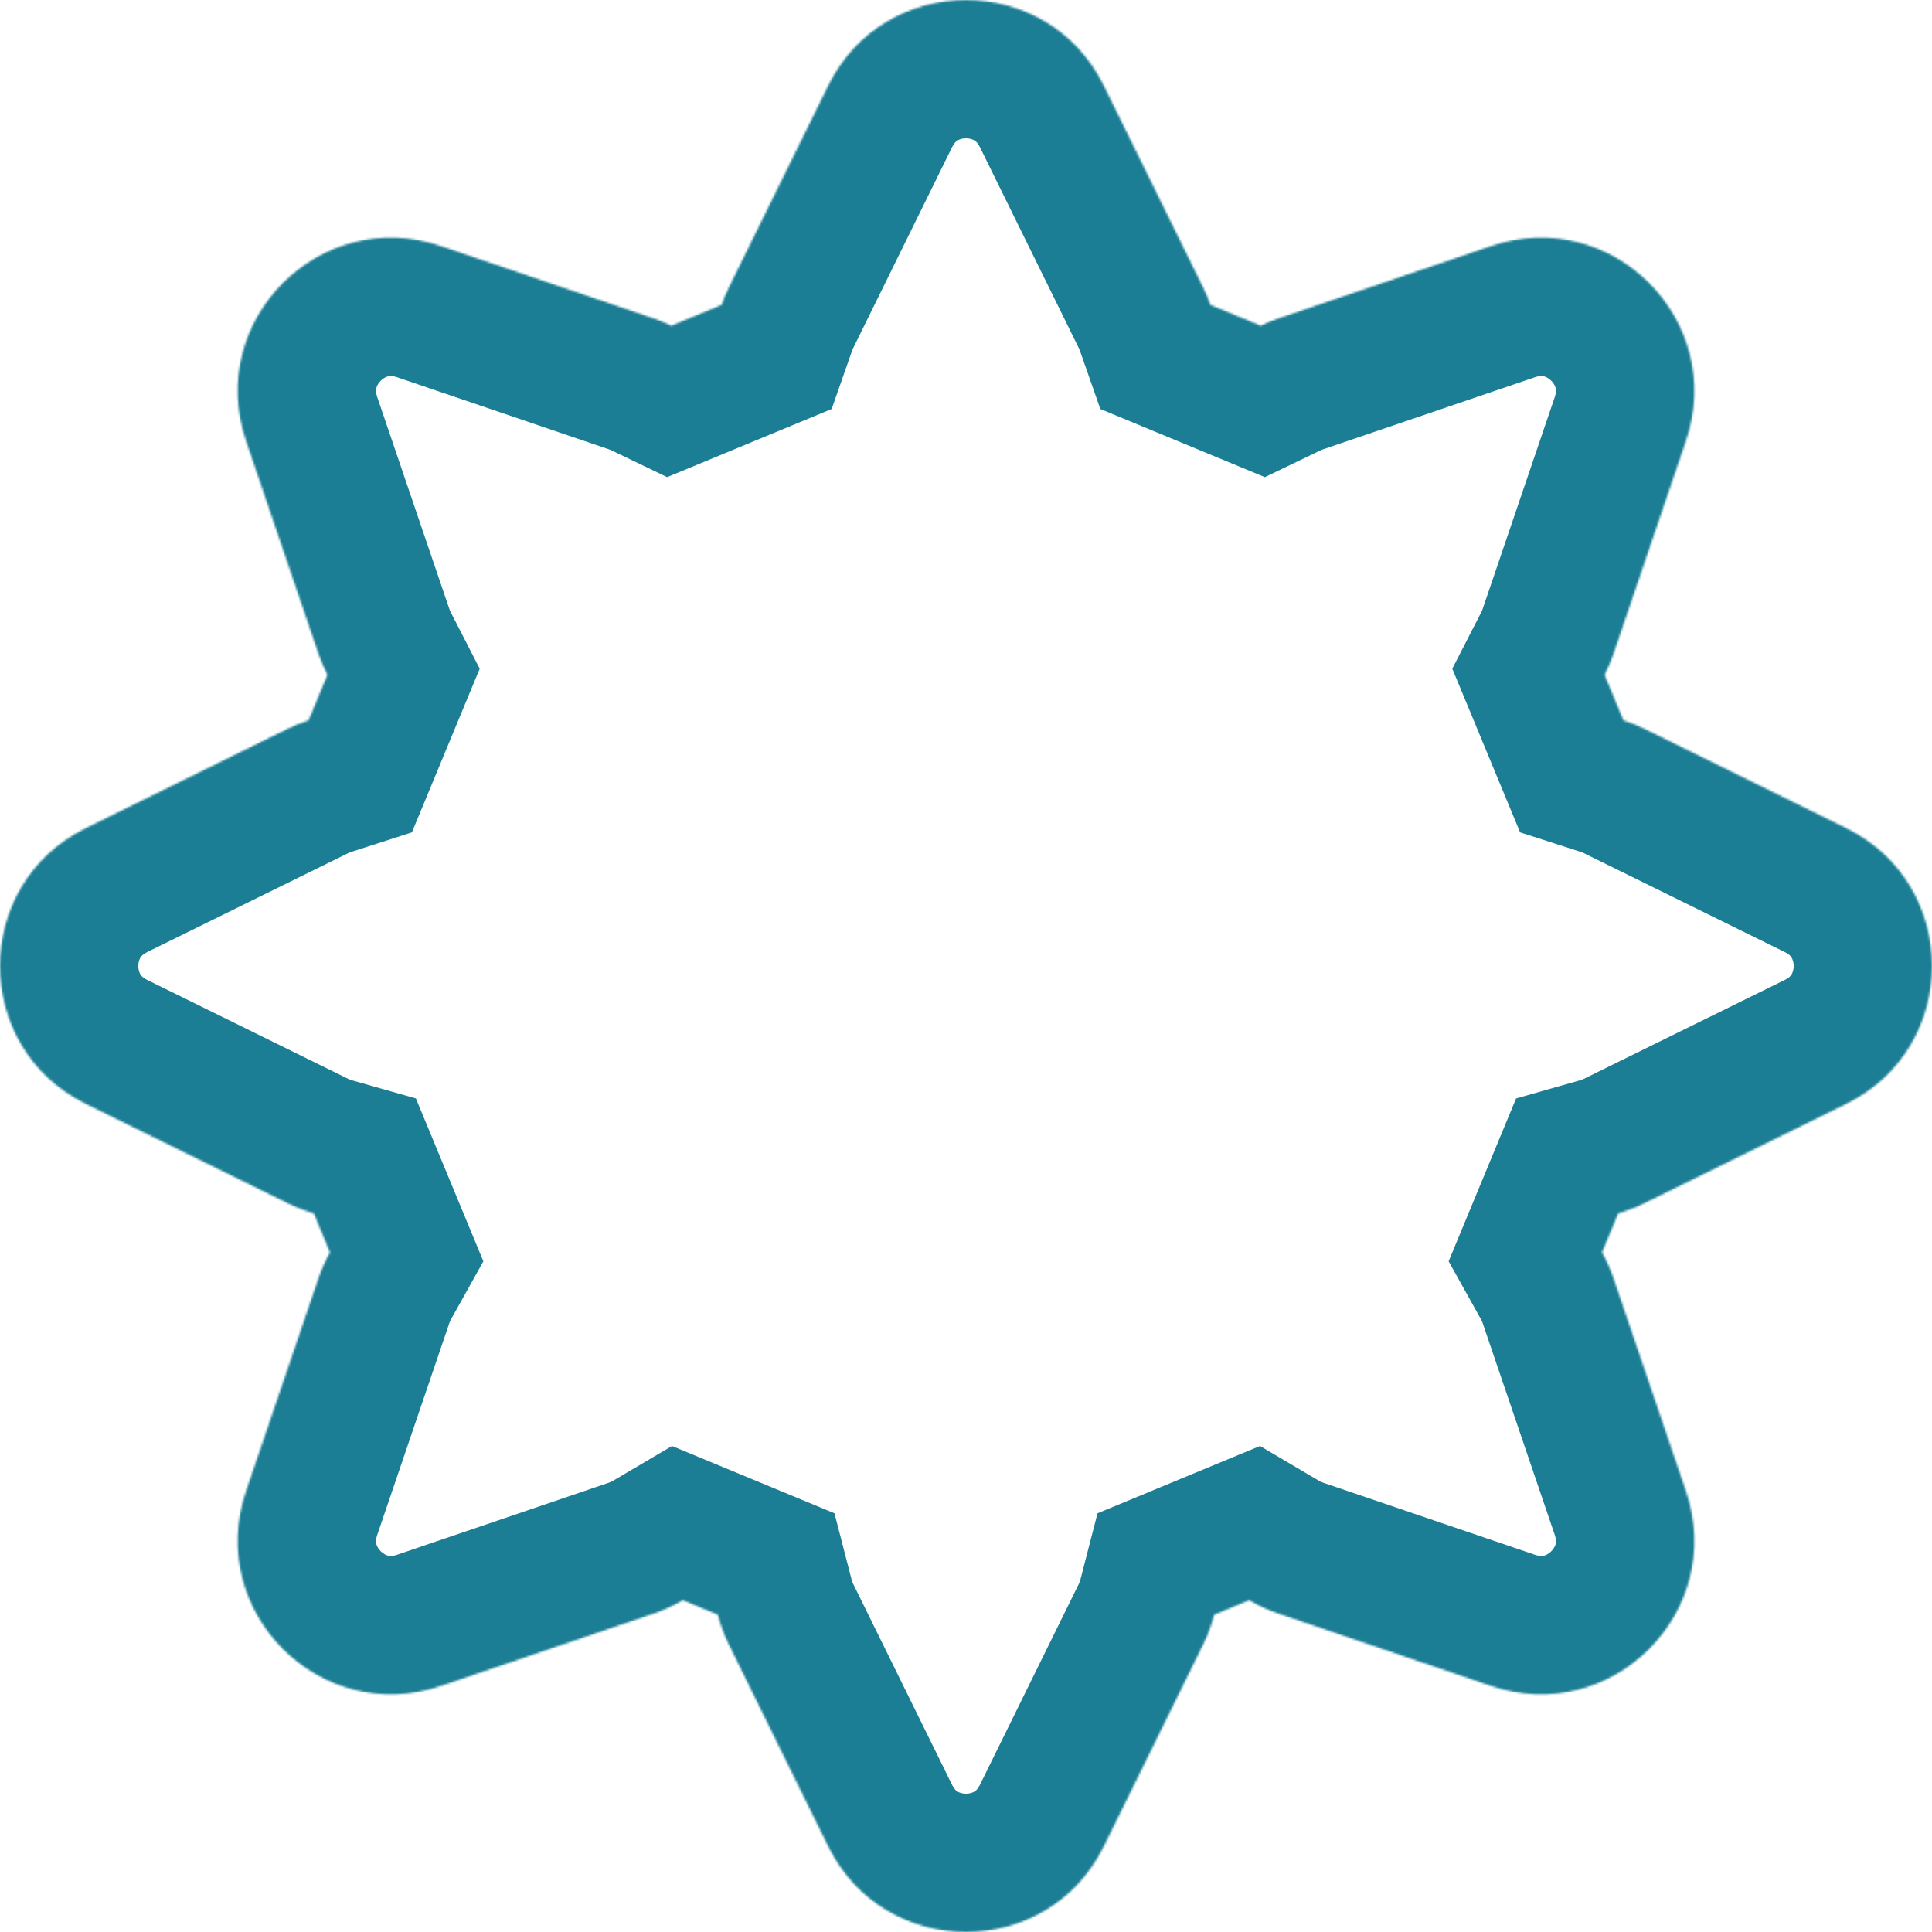 <?xml version="1.0" encoding="UTF-8"?> <svg xmlns="http://www.w3.org/2000/svg" width="1006" height="1006" viewBox="0 0 1006 1006" fill="none"> <mask id="path-1-inside-1_50_59" fill="white"> <path fill-rule="evenodd" clip-rule="evenodd" d="M961.312 431.198C1020.9 460.524 1020.9 545.476 961.312 574.801L856.444 626.414C851.891 628.654 847.272 630.419 842.633 631.737L834.187 652.126C836.536 656.338 838.554 660.852 840.189 665.655L877.846 776.304C899.242 839.172 839.172 899.242 776.303 877.846L665.655 840.189C660.208 838.335 655.133 835.989 650.448 833.225L632.243 840.766C630.884 846.033 628.955 851.28 626.414 856.443L574.801 961.311C545.476 1020.9 460.524 1020.9 431.198 961.311L379.586 856.443C377.045 851.28 375.116 846.033 373.757 840.766L355.551 833.225C350.866 835.989 345.791 838.335 340.344 840.188L229.696 877.846C166.827 899.242 106.757 839.172 128.153 776.303L165.811 665.655C167.445 660.852 169.463 656.338 171.812 652.126L163.366 631.736C158.727 630.419 154.108 628.654 149.556 626.413L44.688 574.801C-14.896 545.475 -14.896 460.523 44.688 431.198L149.557 379.585C153.231 377.777 156.948 376.278 160.685 375.074L170.49 351.403C168.699 347.91 167.13 344.221 165.811 340.344L128.153 229.695C106.757 166.827 166.827 106.757 229.696 128.153L340.344 165.81C343.555 166.903 346.636 168.167 349.585 169.586L375.721 158.76C376.803 155.672 378.088 152.599 379.585 149.556L431.198 44.688C460.523 -14.896 545.475 -14.896 574.801 44.688L626.413 149.556C627.911 152.599 629.196 155.672 630.277 158.76L656.414 169.586C659.363 168.167 662.444 166.903 665.654 165.81L776.303 128.153C839.172 106.757 899.242 166.827 877.846 229.696L840.188 340.344C838.869 344.221 837.3 347.91 835.508 351.403L845.313 375.074C849.051 376.278 852.769 377.777 856.444 379.586L961.312 431.198Z"></path> </mask> <path d="M961.312 574.801L993.116 639.422L993.116 639.422L961.312 574.801ZM961.312 431.198L993.116 366.577L993.116 366.577L961.312 431.198ZM856.444 626.414L888.248 691.035L888.248 691.035L856.444 626.414ZM842.633 631.737L822.959 562.452L789.43 571.973L776.091 604.175L842.633 631.737ZM834.187 652.126L767.646 624.564L754.308 656.765L771.284 687.206L834.187 652.126ZM840.189 665.655L908.372 642.45L908.372 642.45L840.189 665.655ZM877.846 776.304L809.663 799.509L877.846 776.304ZM776.303 877.846L753.098 946.029L753.099 946.029L776.303 877.846ZM665.655 840.189L642.45 908.372L642.45 908.372L665.655 840.189ZM650.448 833.225L687.043 771.191L656.089 752.93L622.885 766.684L650.448 833.225ZM632.243 840.766L604.68 774.224L571.477 787.978L562.501 822.778L632.243 840.766ZM626.414 856.443L561.793 824.638L561.793 824.639L626.414 856.443ZM574.801 961.311L510.18 929.507L510.18 929.507L574.801 961.311ZM431.198 961.311L495.82 929.507L431.198 961.311ZM379.586 856.443L444.207 824.639L444.207 824.638L379.586 856.443ZM373.757 840.766L443.498 822.778L434.522 787.978L401.319 774.225L373.757 840.766ZM355.551 833.225L383.113 766.684L349.91 752.93L318.956 771.191L355.551 833.225ZM340.344 840.188L363.549 908.372L363.55 908.372L340.344 840.188ZM229.696 877.846L206.491 809.663L206.491 809.663L229.696 877.846ZM128.153 776.303L59.97 753.098L128.153 776.303ZM165.811 665.655L233.994 688.86L233.994 688.859L165.811 665.655ZM171.812 652.126L234.715 687.205L251.691 656.765L238.353 624.564L171.812 652.126ZM163.366 631.736L229.907 604.174L216.569 571.973L183.041 562.452L163.366 631.736ZM149.556 626.413L181.361 561.792L181.361 561.792L149.556 626.413ZM44.688 574.801L76.493 510.179L76.493 510.179L44.688 574.801ZM44.688 431.198L76.493 495.819L44.688 431.198ZM149.557 379.585L117.752 314.964L117.752 314.964L149.557 379.585ZM160.685 375.074L182.766 443.63L214.477 433.417L227.227 402.637L160.685 375.074ZM170.49 351.403L237.032 378.966L249.781 348.186L234.58 318.54L170.49 351.403ZM165.811 340.344L97.627 363.549L97.627 363.55L165.811 340.344ZM128.153 229.695L196.337 206.49L196.337 206.49L128.153 229.695ZM229.696 128.153L206.491 196.336L206.491 196.336L229.696 128.153ZM340.344 165.81L363.549 97.627L363.549 97.627L340.344 165.81ZM349.585 169.586L318.342 234.481L347.376 248.459L377.147 236.128L349.585 169.586ZM375.721 158.76L403.284 225.301L433.055 212.97L443.701 182.555L375.721 158.76ZM379.585 149.556L314.964 117.752L314.964 117.752L379.585 149.556ZM431.198 44.688L495.819 76.493L495.819 76.493L431.198 44.688ZM574.801 44.688L510.179 76.493L574.801 44.688ZM626.413 149.556L691.035 117.752L691.035 117.752L626.413 149.556ZM630.277 158.76L562.298 182.555L572.944 212.97L602.715 225.301L630.277 158.76ZM656.414 169.586L628.852 236.128L658.623 248.459L687.657 234.481L656.414 169.586ZM665.654 165.81L642.45 97.627L642.449 97.627L665.654 165.81ZM776.303 128.153L799.508 196.336L799.508 196.336L776.303 128.153ZM877.846 229.696L809.662 206.491L877.846 229.696ZM840.188 340.344L772.005 317.139L772.005 317.139L840.188 340.344ZM835.508 351.403L771.419 318.54L756.218 348.186L768.967 378.966L835.508 351.403ZM845.313 375.074L778.772 402.637L791.522 433.417L823.234 443.631L845.313 375.074ZM856.444 379.586L888.248 314.964L888.248 314.964L856.444 379.586ZM993.116 639.422C1106.33 583.704 1106.33 422.295 993.116 366.577L929.507 495.82C931.681 496.889 932.467 497.929 932.895 498.65C933.476 499.629 933.976 501.132 933.976 503C933.976 504.868 933.476 506.37 932.895 507.349C932.467 508.07 931.681 509.11 929.507 510.18L993.116 639.422ZM888.248 691.035L993.116 639.422L929.507 510.18L824.639 561.793L888.248 691.035ZM862.306 701.022C871.137 698.514 879.815 695.185 888.248 691.035L824.639 561.792C823.967 562.123 823.408 562.325 822.959 562.452L862.306 701.022ZM900.729 679.688L909.174 659.299L776.091 604.175L767.646 624.564L900.729 679.688ZM908.372 642.45C905.344 633.553 901.562 625.063 897.09 617.046L771.284 687.206C771.511 687.613 771.764 688.151 772.005 688.86L908.372 642.45ZM946.029 753.099L908.372 642.45L772.005 688.86L809.663 799.509L946.029 753.099ZM753.099 946.029C872.549 986.682 986.682 872.549 946.029 753.099L809.663 799.509C810.443 801.802 810.264 803.093 810.057 803.906C809.775 805.009 809.066 806.425 807.745 807.746C806.425 809.067 805.009 809.776 803.905 810.057C803.093 810.264 801.802 810.443 799.508 809.663L753.099 946.029ZM642.45 908.372L753.098 946.029L799.508 809.663L688.86 772.006L642.45 908.372ZM613.852 895.259C622.793 900.533 632.356 904.937 642.45 908.372L688.86 772.006C688.06 771.733 687.473 771.445 687.043 771.191L613.852 895.259ZM659.805 907.307L678.01 899.766L622.885 766.684L604.68 774.224L659.805 907.307ZM562.501 822.778C562.377 823.261 562.166 823.88 561.793 824.638L691.035 888.248C695.744 878.681 699.392 868.804 701.984 858.754L562.501 822.778ZM561.793 824.639L510.18 929.507L639.422 993.116L691.035 888.247L561.793 824.639ZM510.18 929.507C509.11 931.68 508.07 932.466 507.35 932.894C506.37 933.476 504.868 933.976 503 933.976C501.132 933.976 499.629 933.476 498.65 932.894C497.929 932.466 496.889 931.68 495.82 929.507L366.577 993.116C422.295 1106.33 583.704 1106.33 639.422 993.116L510.18 929.507ZM495.82 929.507L444.207 824.639L314.965 888.247L366.577 993.116L495.82 929.507ZM444.207 824.638C443.834 823.88 443.623 823.262 443.498 822.778L304.016 858.754C306.608 868.805 310.256 878.681 314.965 888.248L444.207 824.638ZM327.989 899.766L346.195 907.307L401.319 774.225L383.113 766.684L327.989 899.766ZM363.55 908.372C373.643 904.937 383.206 900.533 392.146 895.259L318.956 771.191C318.527 771.444 317.94 771.733 317.139 772.005L363.55 908.372ZM252.901 946.029L363.549 908.372L317.14 772.005L206.491 809.663L252.901 946.029ZM59.97 753.098C19.318 872.548 133.45 986.682 252.901 946.029L206.491 809.663C204.197 810.443 202.907 810.264 202.094 810.056C200.991 809.775 199.575 809.066 198.254 807.745C196.933 806.425 196.224 805.008 195.943 803.905C195.736 803.093 195.556 801.802 196.337 799.508L59.97 753.098ZM97.627 642.45L59.97 753.098L196.337 799.508L233.994 688.86L97.627 642.45ZM108.908 617.047C104.438 625.063 100.656 633.552 97.627 642.45L233.994 688.859C234.235 688.151 234.488 687.613 234.715 687.205L108.908 617.047ZM96.825 659.298L105.27 679.688L238.353 624.564L229.907 604.174L96.825 659.298ZM117.752 691.034C126.185 695.185 134.861 698.513 143.691 701.02L183.041 562.452C182.592 562.324 182.032 562.123 181.361 561.792L117.752 691.034ZM12.884 639.422L117.752 691.035L181.361 561.792L76.493 510.179L12.884 639.422ZM12.884 366.577C-100.326 422.295 -100.326 583.704 12.884 639.422L76.493 510.179C74.319 509.11 73.533 508.07 73.105 507.349C72.524 506.37 72.024 504.867 72.024 502.999C72.024 501.131 72.524 499.629 73.105 498.65C73.533 497.929 74.319 496.889 76.493 495.819L12.884 366.577ZM117.752 314.964L12.884 366.577L76.493 495.819L181.361 444.206L117.752 314.964ZM138.605 306.519C131.522 308.8 124.556 311.616 117.752 314.964L181.361 444.207C181.906 443.938 182.375 443.756 182.766 443.63L138.605 306.519ZM103.949 323.841L94.144 347.512L227.227 402.637L237.032 378.966L103.949 323.841ZM97.627 363.55C100.071 370.728 103.006 377.645 106.401 384.266L234.58 318.54C234.392 318.175 234.19 317.715 233.994 317.139L97.627 363.55ZM59.97 252.9L97.627 363.549L233.994 317.139L196.337 206.49L59.97 252.9ZM252.901 59.97C133.451 19.317 19.317 133.45 59.97 252.9L196.337 206.49C195.556 204.197 195.735 202.906 195.943 202.094C196.224 200.99 196.933 199.574 198.254 198.254C199.575 196.933 200.991 196.224 202.094 195.942C202.906 195.735 204.197 195.556 206.491 196.336L252.901 59.97ZM363.549 97.627L252.901 59.97L206.491 196.336L317.14 233.994L363.549 97.627ZM380.828 104.692C375.258 102.01 369.492 99.65 363.549 97.627L317.139 233.994C317.618 234.156 318.014 234.323 318.342 234.481L380.828 104.692ZM348.159 92.219L322.022 103.045L377.147 236.128L403.284 225.301L348.159 92.219ZM314.964 117.752C312.192 123.384 309.784 129.131 307.742 134.965L443.701 182.555C443.821 182.212 443.983 181.814 444.207 181.361L314.964 117.752ZM366.577 12.884L314.964 117.752L444.207 181.361L495.819 76.493L366.577 12.884ZM639.422 12.884C583.704 -100.326 422.295 -100.326 366.577 12.884L495.819 76.493C496.889 74.319 497.929 73.533 498.65 73.105C499.629 72.524 501.131 72.024 502.999 72.024C504.867 72.024 506.37 72.524 507.349 73.105C508.07 73.533 509.11 74.319 510.179 76.493L639.422 12.884ZM691.035 117.752L639.422 12.884L510.179 76.493L561.792 181.361L691.035 117.752ZM698.257 134.965C696.215 129.131 693.807 123.385 691.035 117.752L561.792 181.361C562.015 181.814 562.178 182.212 562.298 182.555L698.257 134.965ZM683.977 103.045L657.84 92.219L602.715 225.301L628.852 236.128L683.977 103.045ZM642.449 97.627C636.506 99.65 630.74 102.011 625.171 104.692L687.657 234.481C687.985 234.323 688.381 234.156 688.86 233.994L642.449 97.627ZM753.098 59.97L642.45 97.627L688.859 233.994L799.508 196.336L753.098 59.97ZM946.029 252.901C986.681 133.45 872.549 19.317 753.098 59.97L799.508 196.336C801.802 195.556 803.092 195.735 803.905 195.942C805.008 196.224 806.424 196.933 807.745 198.254C809.066 199.574 809.775 200.99 810.056 202.094C810.263 202.906 810.443 204.197 809.662 206.491L946.029 252.901ZM908.371 363.549L946.029 252.901L809.662 206.491L772.005 317.139L908.371 363.549ZM899.598 384.267C902.993 377.645 905.928 370.728 908.371 363.549L772.005 317.139C771.809 317.715 771.607 318.174 771.419 318.54L899.598 384.267ZM911.855 347.512L902.05 323.841L768.967 378.966L778.772 402.637L911.855 347.512ZM888.248 314.964C881.444 311.616 874.476 308.8 867.392 306.518L823.234 443.631C823.625 443.756 824.094 443.938 824.639 444.207L888.248 314.964ZM993.116 366.577L888.248 314.964L824.639 444.207L929.507 495.82L993.116 366.577Z" fill="#1B7E94" mask="url(#path-1-inside-1_50_59)"></path> </svg> 